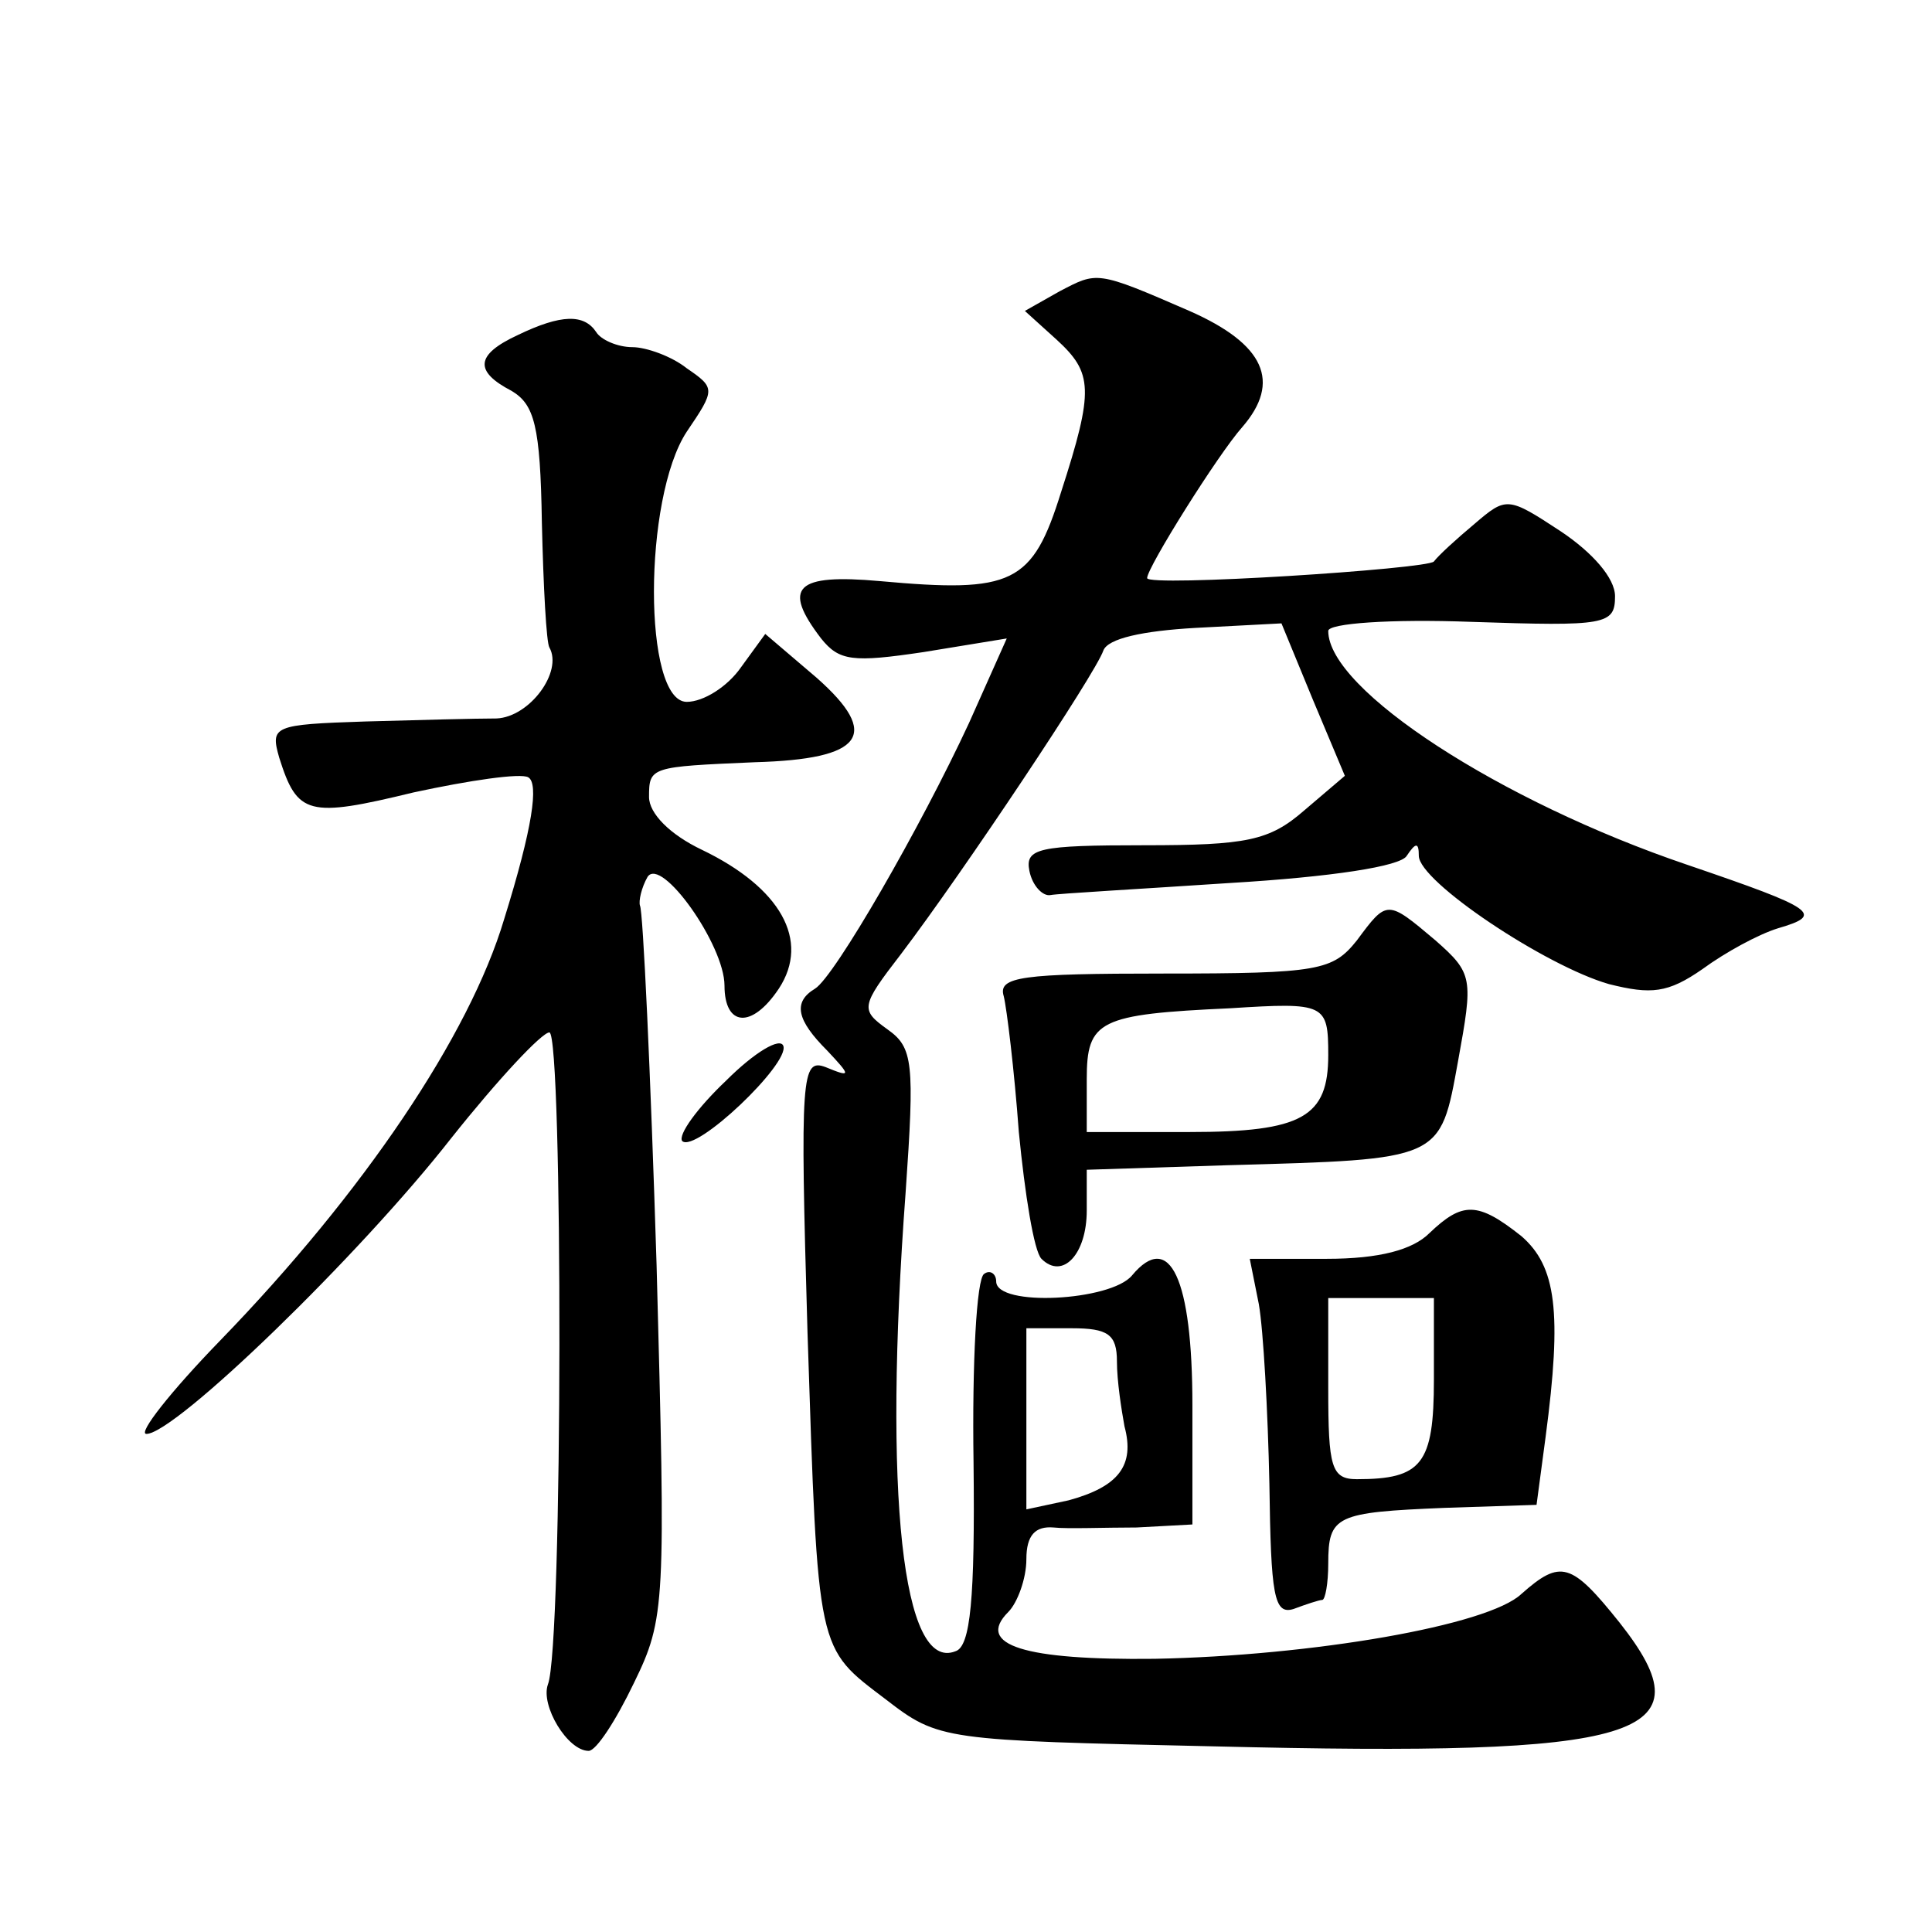 <?xml version="1.0" standalone="no"?>
<!DOCTYPE svg PUBLIC "-//W3C//DTD SVG 20010904//EN"
 "http://www.w3.org/TR/2001/REC-SVG-20010904/DTD/svg10.dtd">
<svg version="1.0" xmlns="http://www.w3.org/2000/svg"
 width="128pt" height="128pt" viewBox="0 0 128 128"
 preserveAspectRatio="xMidYMid meet">
<g transform="translate(0,128) scale(0.1,-0.1)"
fill="#0" stroke="none">
<path d="M702 1087 l-23 -13 21 -19 c24 -22 25 -33 3 -101 -19 -61 -32 -67 -120
-59 -56 5 -65 -4 -39 -38 12 -15 21 -16 68 -9 l55 9 -25 -56 c-32 -69 -89 -168
-102 -176 -15 -9 -12 -21 8 -41 16 -17 16 -18 -1 -11 -16 6 -17 -5 -12 -176 7 -214
6 -208 52 -243 35 -27 38 -27 217 -31 285 -7 329 6 269 82 -32 40 -39 42 -65 19
-22 -21 -139 -41 -243 -43 -86 -1 -119 9 -97 31 6 6 12 22 12 35 0 16 6 22 18 21
9 -1 34 0 55 0 l37 2 0 79 c0 84 -15 116 -40 86 -14 -17 -90 -21 -90 -4 0 5 -4
8 -8 5 -5 -3 -8 -59 -7 -125 1 -90 -2 -122 -12 -125 -35 -14 -48 103 -33 304 6
86 5 96 -12 108 -18 13 -18 15 9 50 41 54 129 186 134 201 3 8 26 13 61 15 l57
3 21 -51 21 -50 -27 -23 c-23 -20 -38 -23 -106 -23 -70 0 -79 -2 -76 -17 2 -10
9 -17 14 -16 5 1 59 4 119 8 67 4 113 11 117 18 6 9 8 9 8 0 0 -17 84 -73 126 -85
28 -7 39 -6 62 10 15 11 37 23 50 27 31 9 25 13 -60 42 -124 42 -238 116 -238 155
0 5 41 8 95 6 89 -3 95 -2 95 17 0 12 -15 29 -36 43 -35 23 -36 23 -57 5 -12 -10
-24 -21 -27 -25 -4 -5 -190 -17 -190 -11 0 7 47 82 63 100 26 30 15 55 -35 77 -62
27 -61 26 -86 13z m38 -709 c0 -13 3 -32 5 -43 7 -26 -4 -40 -37 -49 l-28 -6 0
60 0 60 30 0 c24 0 30 -4 30 -22z M343 1058 c-28 -13 -29 -24 -4 -37 15 -9 19 -23
20 -87 1 -43 3 -80 5 -83 9 -16 -13 -46 -35 -47 -13 0 -52 -1 -87 -2 -61 -2 -63
-3 -57 -24 12 -38 19 -40 89 -23 37 8 71 13 76 10 7 -4 3 -33 -16 -94 -23 -77 -93
-181 -188 -279 -33 -34 -55 -62 -49 -62 19 0 141 118 202 196 31 39 60 70 65 70
9 -1 9 -407 -1 -432 -5 -14 13 -44 27 -44 5 0 18 20 30 45 21 43 21 52 15 277 -4
128 -9 235 -11 238 -1 3 1 12 5 19 9 14 51 -45 51 -72 0 -27 18 -29 36 -2 21 32
1 67 -51 92 -21 10 -35 24 -35 35 0 20 1 20 70 23 72 2 84 18 41 56 l-34 29 -16
-22 c-9 -13 -25 -23 -36 -23 -29 0 -29 135 0 179 19 28 19 29 0 42 -10 8 -27 14
-36 14 -10 0 -21 5 -24 10 -8 12 -23 12 -52 -2z M899 657 c-16 -20 -25 -22 -128
-22 -94 0 -110 -2 -106 -15 2 -8 7 -49 10 -90 4 -41 10 -79 15 -84 14 -14 30 3
30 32 l0 27 93 3 c143 4 141 3 153 69 10 55 10 58 -15 80 -32 27 -32 27 -52 0z
m-19 -76 c0 -41 -17 -51 -92 -51 l-68 0 0 35 c0 39 8 43 95 47 63 4 65 3 65 -31z
M481 564 c-19 -18 -32 -36 -29 -40 9 -8 71 51 67 63 -2 6 -19 -4 -38 -23z M947
463 c-11 -11 -33 -17 -68 -17 l-51 0 6 -30 c3 -17 6 -71 7 -119 1 -74 3 -87 16
-83 8 3 17 6 19 6 2 0 4 11 4 24 0 32 5 34 77 37 l61 2 6 45 c11 83 7 113 -16 133
-29 23 -39 23 -61 2z m3 -97 c0 -56 -8 -66 -51 -66 -17 0 -19 8 -19 60 l0 60 35
0 35 0 0 -54z"/>
</g>
</svg>
